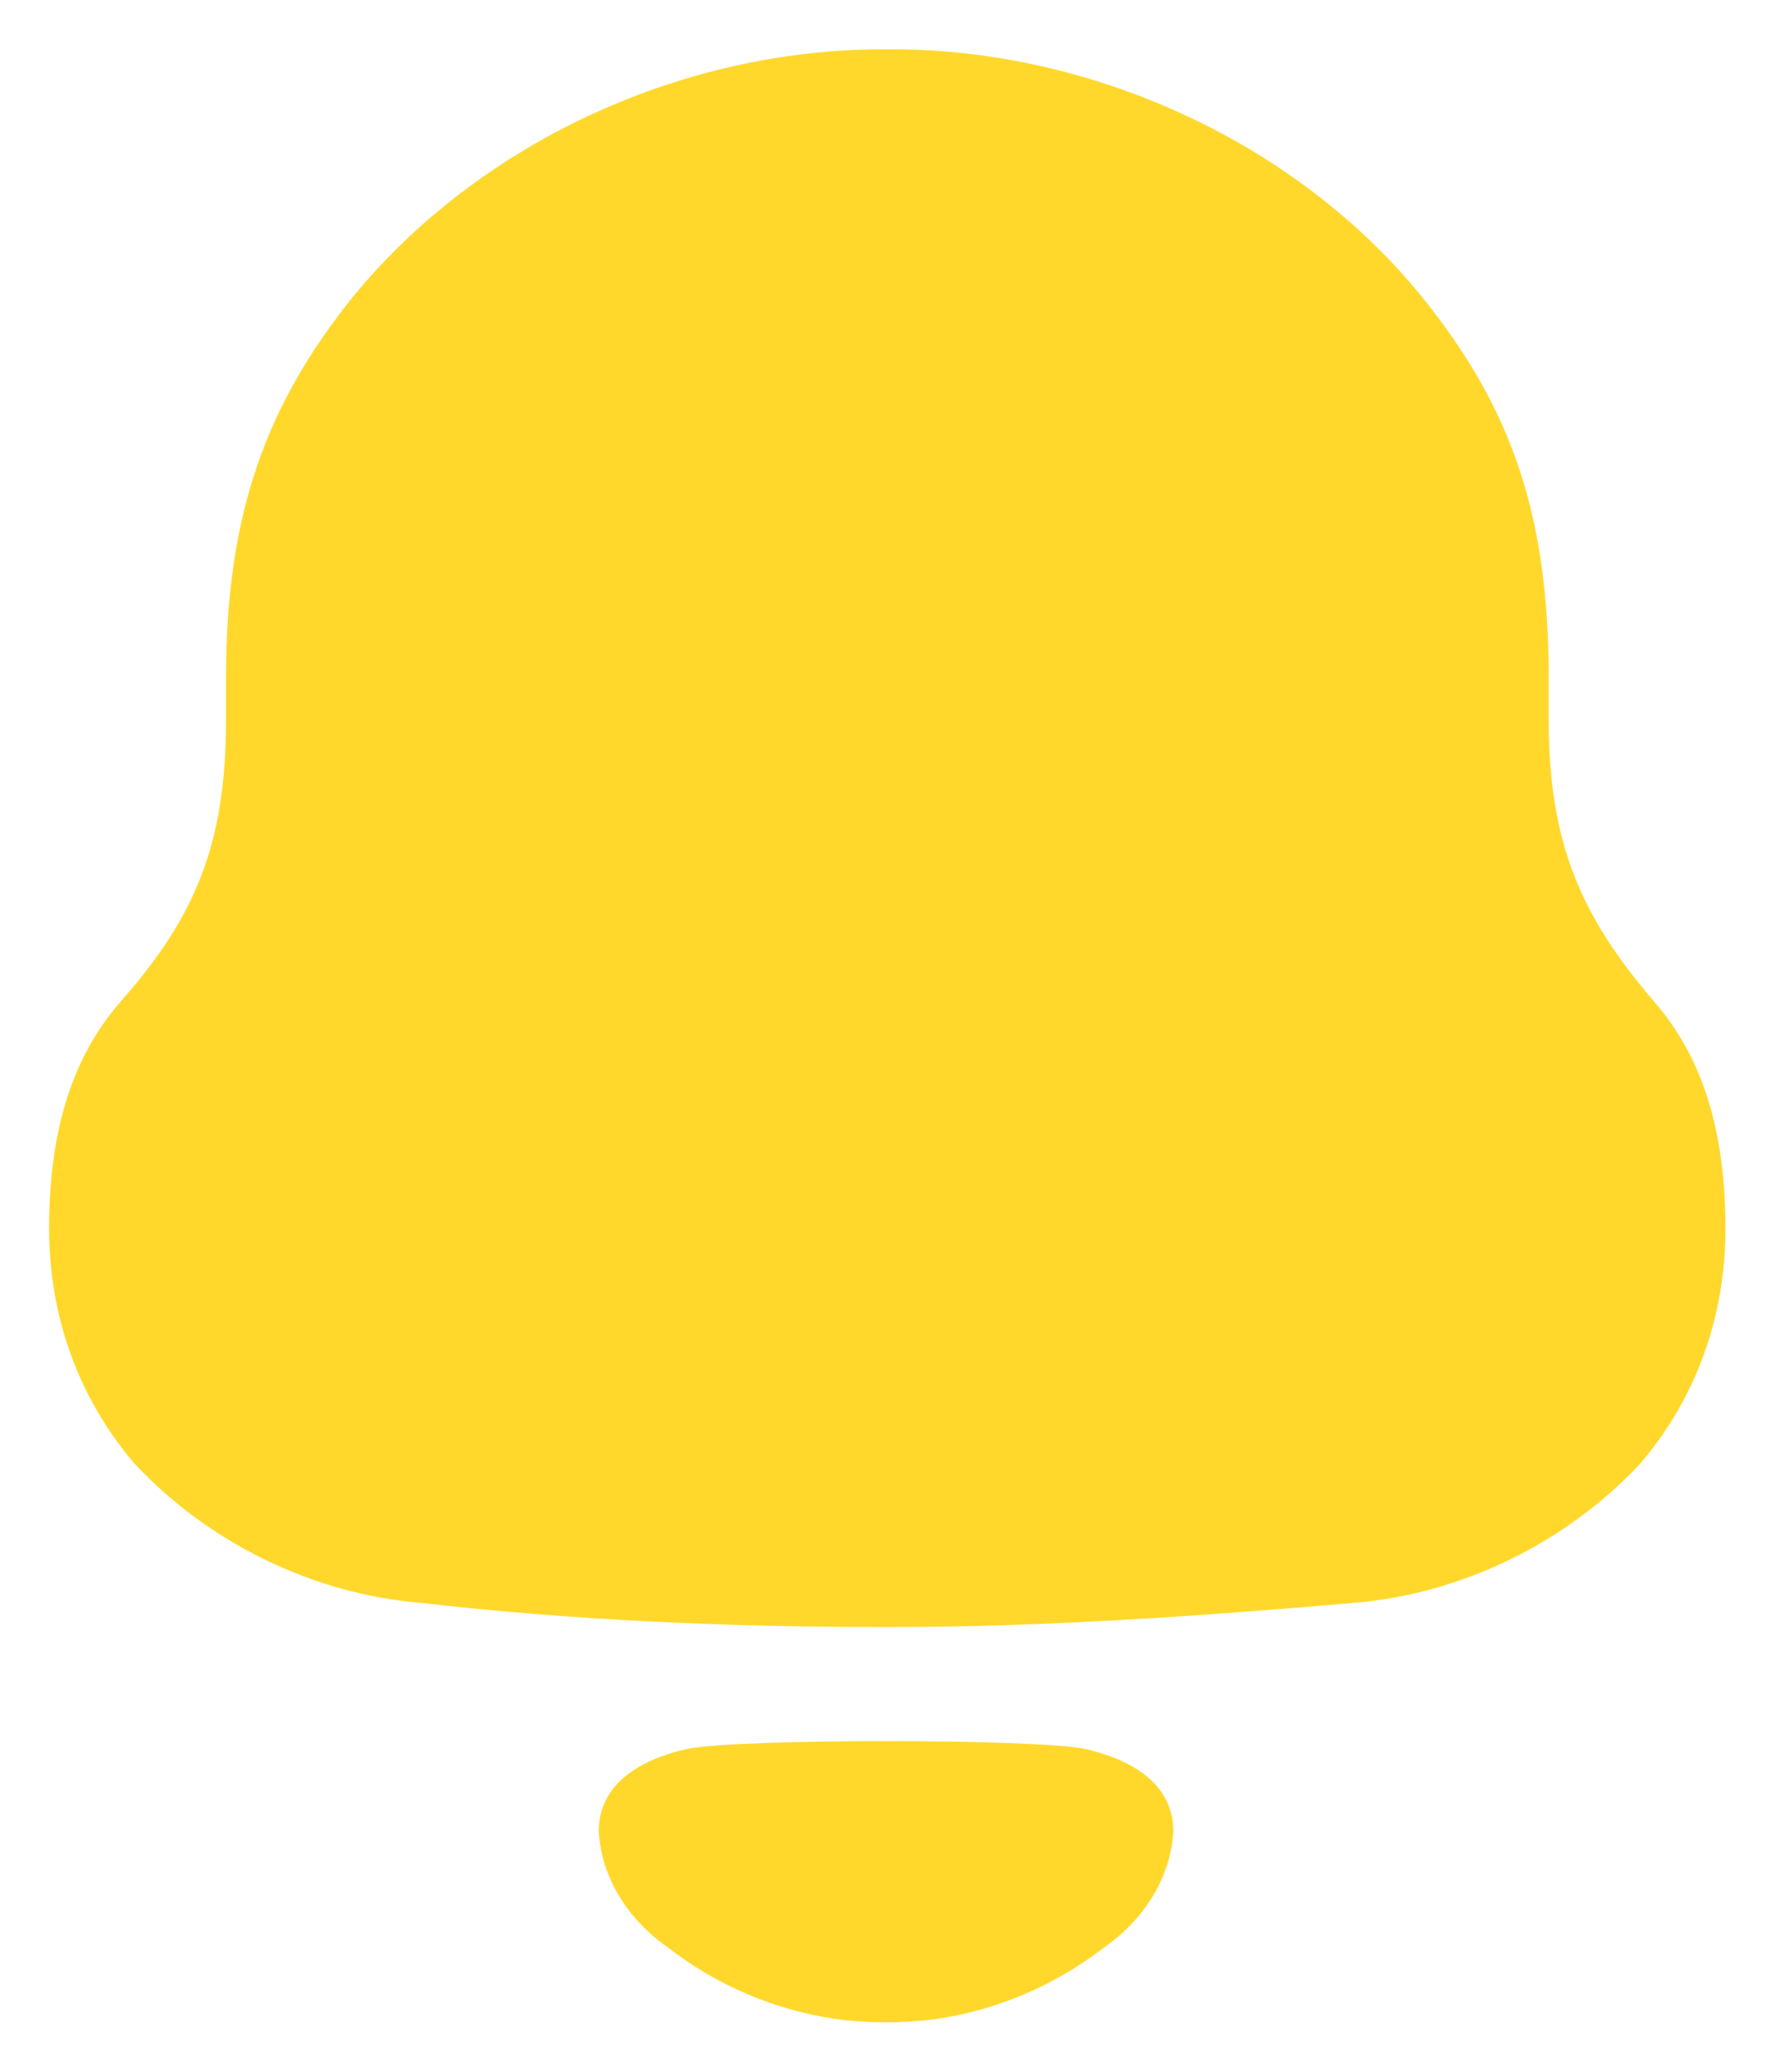<svg width="12" height="14" viewBox="0 0 12 14" fill="none" xmlns="http://www.w3.org/2000/svg">
<path d="M4.641 11.819C4.974 11.748 7.004 11.748 7.338 11.819C7.623 11.884 7.932 12.039 7.932 12.374C7.915 12.694 7.727 12.977 7.468 13.157C7.132 13.418 6.738 13.584 6.326 13.644C6.098 13.673 5.874 13.674 5.654 13.644C5.242 13.584 4.847 13.419 4.512 13.157C4.252 12.977 4.065 12.694 4.048 12.374C4.048 12.039 4.356 11.884 4.641 11.819ZM6.029 0.333C7.416 0.333 8.832 0.992 9.674 2.083C10.22 2.786 10.47 3.489 10.47 4.58V4.865C10.47 5.702 10.692 6.195 11.179 6.764C11.547 7.183 11.665 7.721 11.665 8.304C11.665 8.887 11.473 9.44 11.09 9.889C10.588 10.427 9.88 10.771 9.157 10.831C8.11 10.921 7.061 10.995 5.999 10.995C4.936 10.995 3.888 10.951 2.841 10.831C2.117 10.771 1.41 10.427 0.908 9.889C0.525 9.44 0.332 8.887 0.332 8.304C0.332 7.721 0.451 7.183 0.819 6.764C1.321 6.195 1.528 5.702 1.528 4.865V4.58C1.528 3.459 1.808 2.726 2.384 2.008C3.24 0.962 4.611 0.333 5.969 0.333H6.029Z" fill="#FFD82B"/>
</svg>
